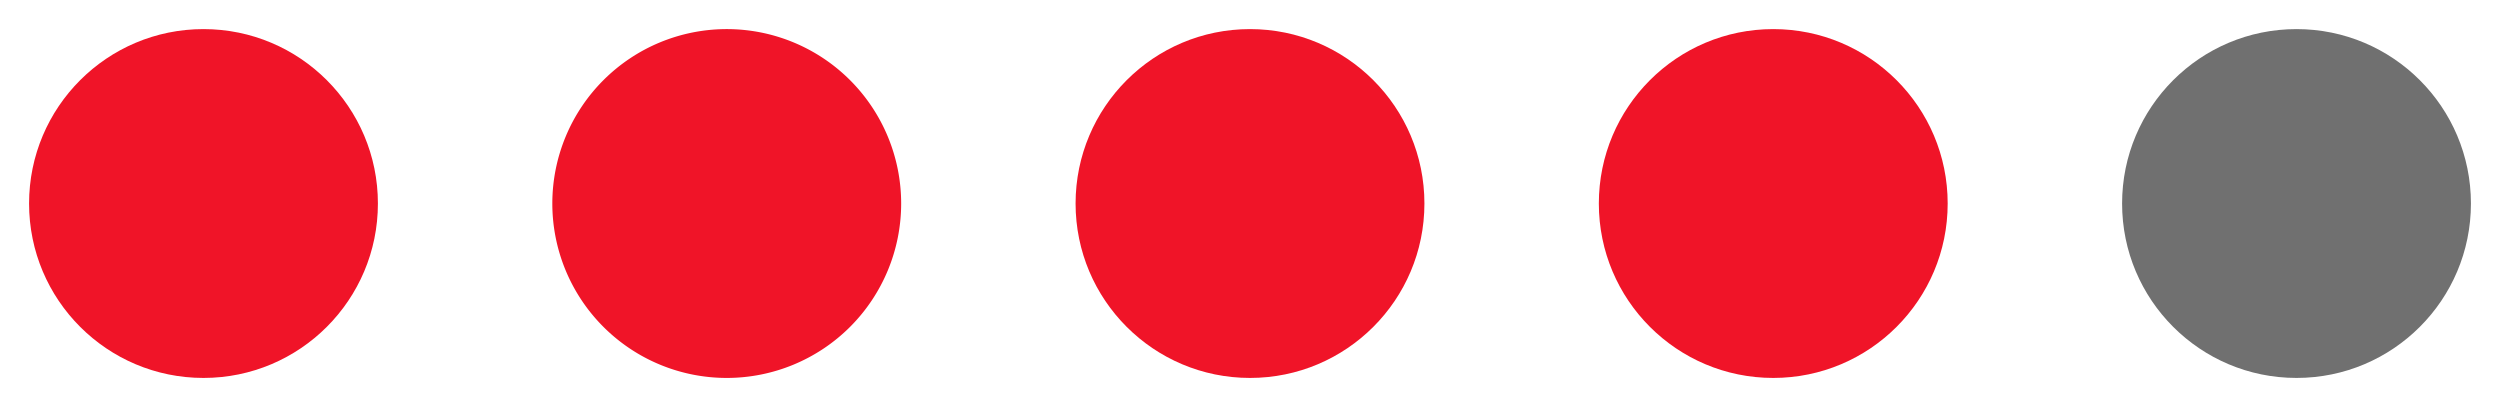 <svg xmlns="http://www.w3.org/2000/svg" width="86" height="14" viewBox="0 0 86 14">
  <g id="AAG-Rating-4" transform="translate(-324 -8519.574)">
    <rect id="zone" width="86" height="14" transform="translate(324 8519.574)" fill="#fff" opacity="0"/>
    <g id="Group_11139" data-name="Group 11139" transform="translate(1 0.002)">
      <circle id="Ellipse_15" data-name="Ellipse 15" cx="6" cy="6" r="6" transform="translate(324 8520.573)" fill="#f01428"/>
      <path id="Path_19118" data-name="Path 19118" d="M6,0A6,6,0,1,1,0,6,6,6,0,0,1,6,0Z" transform="translate(342 8520.573)" fill="#f01428"/>
      <circle id="Ellipse_17" data-name="Ellipse 17" cx="6" cy="6" r="6" transform="translate(360 8520.573)" fill="#f01428"/>
      <circle id="Ellipse_18" data-name="Ellipse 18" cx="6" cy="6" r="6" transform="translate(378 8520.573)" fill="#f01428"/>
      <circle id="Ellipse_19" data-name="Ellipse 19" cx="6" cy="6" r="6" transform="translate(396 8520.573)" fill="#707070"/>
    </g>
  </g>
</svg>

